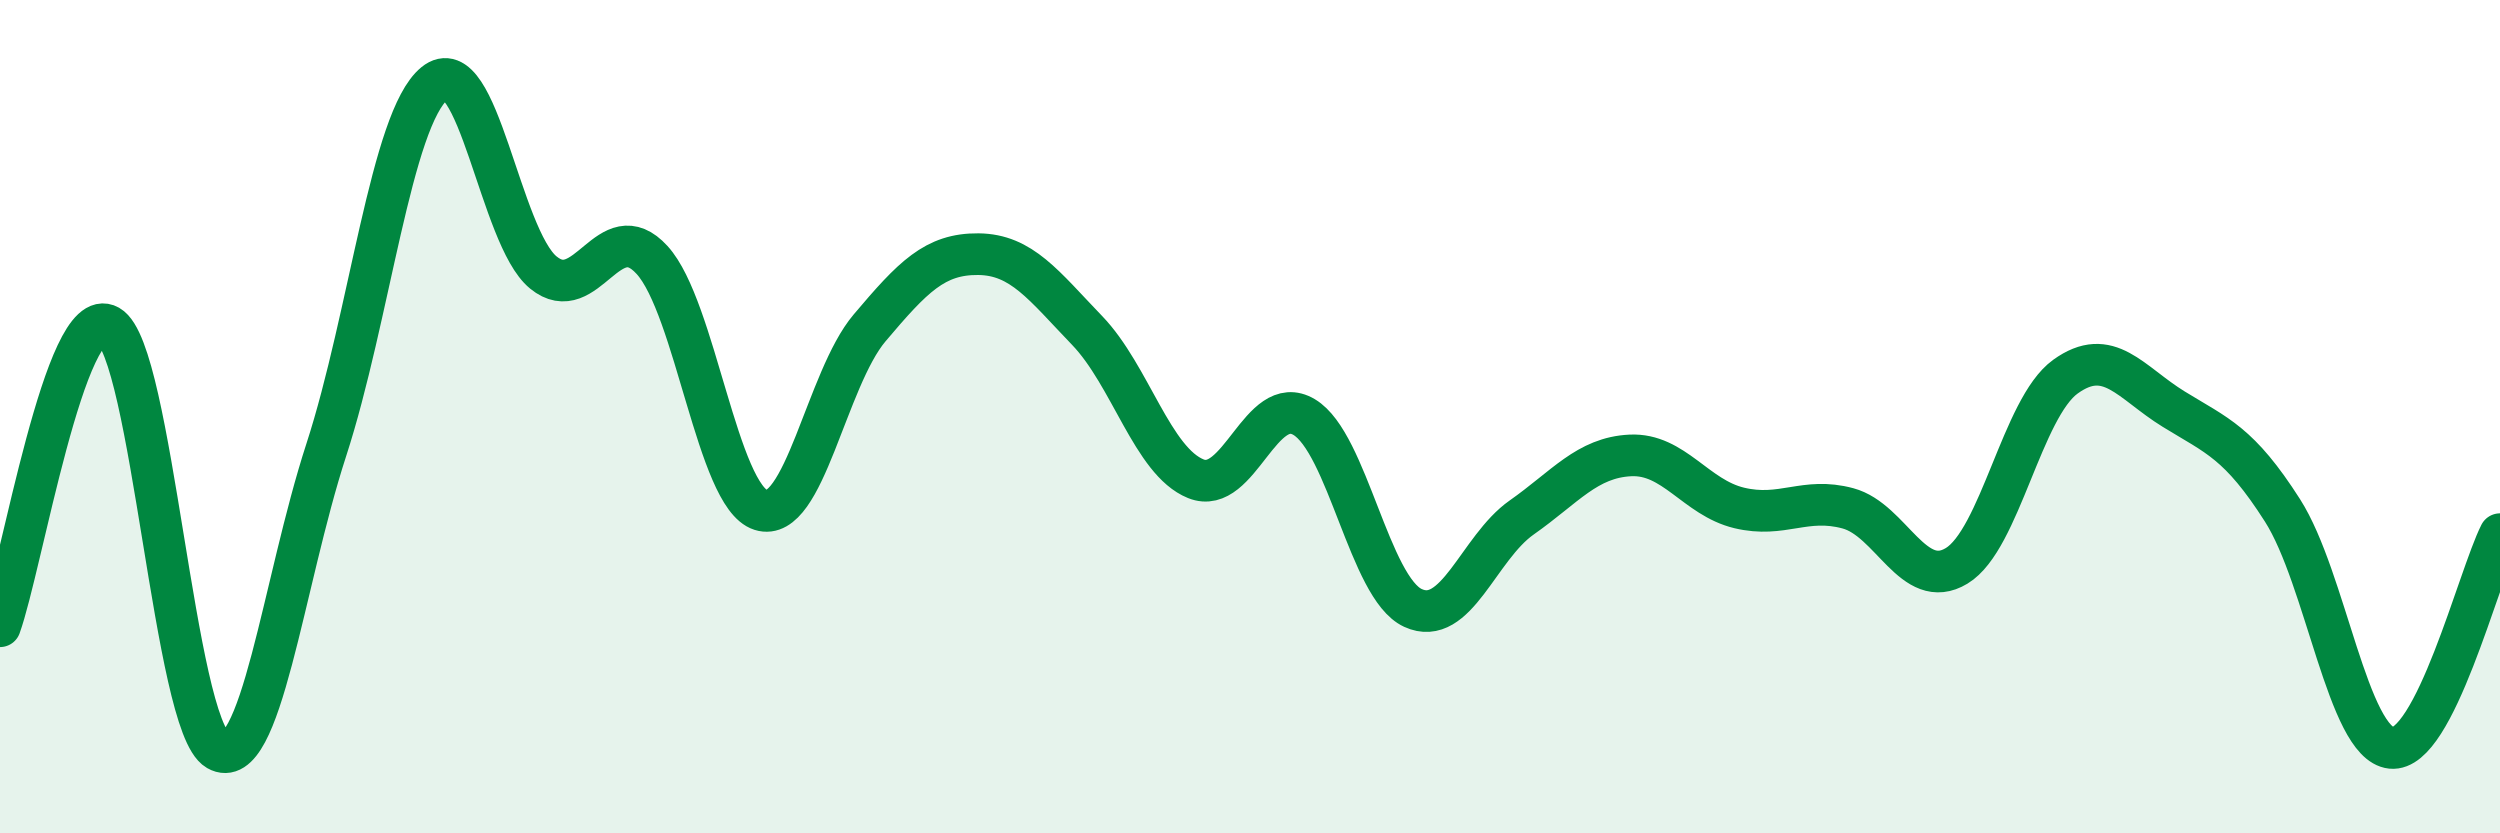 
    <svg width="60" height="20" viewBox="0 0 60 20" xmlns="http://www.w3.org/2000/svg">
      <path
        d="M 0,15.03 C 0.52,13.59 1.57,7.23 2.61,7.82 C 3.65,8.41 4.18,17.4 5.22,18 C 6.26,18.6 6.79,14 7.83,10.8 C 8.87,7.6 9.39,2.85 10.43,2 C 11.47,1.15 12,5.69 13.04,6.54 C 14.08,7.39 14.61,5.1 15.65,6.24 C 16.69,7.38 17.22,11.91 18.26,12.24 C 19.3,12.57 19.83,9.1 20.87,7.87 C 21.91,6.64 22.44,6.09 23.48,6.1 C 24.52,6.11 25.05,6.85 26.09,7.93 C 27.13,9.01 27.66,11.07 28.7,11.49 C 29.74,11.91 30.26,9.39 31.3,10.01 C 32.34,10.63 32.87,14.11 33.91,14.59 C 34.95,15.07 35.48,13.15 36.52,12.42 C 37.56,11.69 38.09,10.98 39.13,10.93 C 40.17,10.88 40.7,11.94 41.74,12.19 C 42.78,12.44 43.31,11.92 44.35,12.2 C 45.39,12.48 45.92,14.21 46.96,13.58 C 48,12.95 48.53,9.79 49.57,9.04 C 50.61,8.29 51.13,9.18 52.17,9.82 C 53.21,10.46 53.74,10.62 54.78,12.25 C 55.82,13.88 56.35,17.84 57.39,17.95 C 58.43,18.06 59.48,13.85 60,12.82L60 20L0 20Z"
        fill="#008740"
        opacity="0.1"
        stroke-linecap="round"
        stroke-linejoin="round"
      />
      <path
        d="M 0,15.03 C 0.52,13.59 1.57,7.23 2.61,7.82 C 3.65,8.41 4.18,17.4 5.22,18 C 6.26,18.6 6.79,14 7.83,10.8 C 8.87,7.6 9.39,2.85 10.43,2 C 11.47,1.15 12,5.69 13.04,6.54 C 14.08,7.39 14.61,5.1 15.65,6.24 C 16.69,7.38 17.22,11.91 18.26,12.24 C 19.3,12.57 19.83,9.1 20.87,7.87 C 21.91,6.64 22.44,6.09 23.48,6.1 C 24.52,6.11 25.05,6.85 26.09,7.93 C 27.13,9.01 27.66,11.07 28.7,11.49 C 29.74,11.91 30.26,9.39 31.3,10.01 C 32.34,10.63 32.87,14.11 33.91,14.59 C 34.95,15.07 35.48,13.15 36.52,12.42 C 37.56,11.69 38.09,10.98 39.13,10.93 C 40.17,10.88 40.7,11.94 41.74,12.19 C 42.78,12.44 43.31,11.92 44.35,12.2 C 45.39,12.48 45.92,14.21 46.96,13.58 C 48,12.95 48.53,9.79 49.57,9.04 C 50.61,8.29 51.13,9.18 52.17,9.82 C 53.21,10.46 53.74,10.62 54.78,12.25 C 55.82,13.88 56.35,17.84 57.39,17.95 C 58.43,18.06 59.48,13.85 60,12.82"
        stroke="#008740"
        stroke-width="1"
        fill="none"
        stroke-linecap="round"
        stroke-linejoin="round"
      />
    </svg>
  